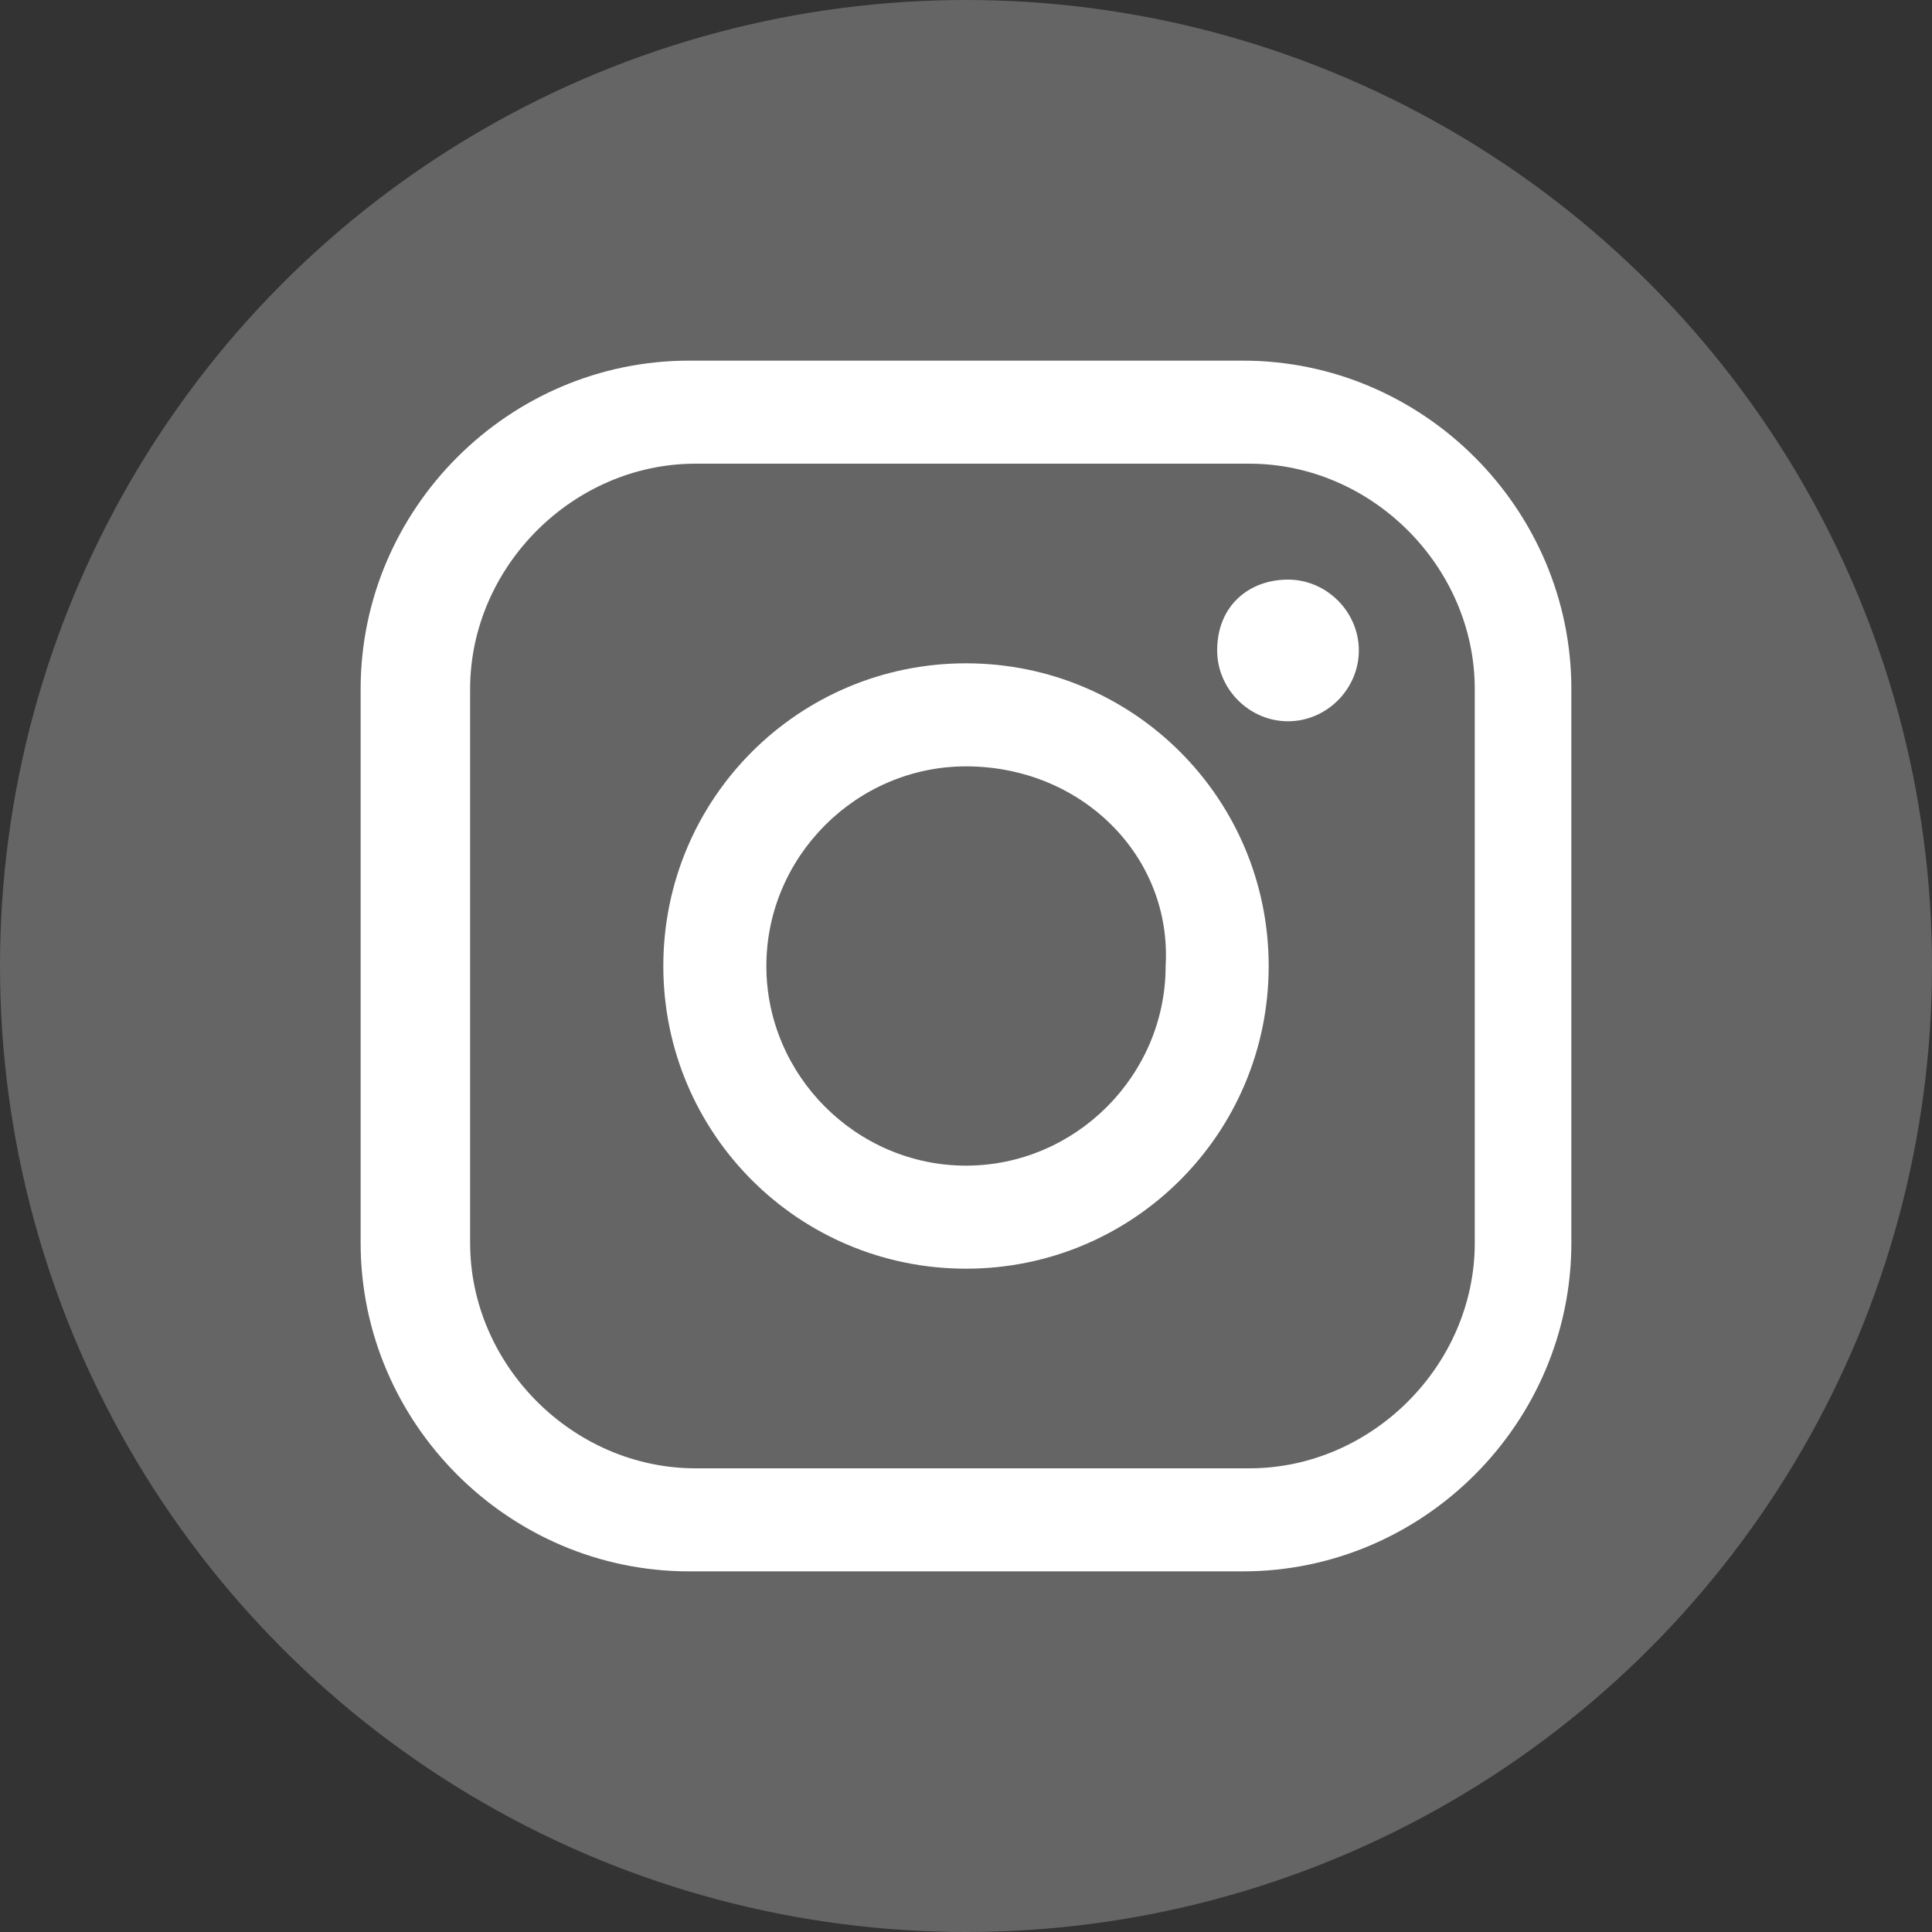 <?xml version="1.0" encoding="utf-8"?>
<!-- Generator: Adobe Illustrator 28.1.0, SVG Export Plug-In . SVG Version: 6.00 Build 0)  -->
<svg version="1.1" id="レイヤー_1" xmlns="http://www.w3.org/2000/svg" xmlns:xlink="http://www.w3.org/1999/xlink" x="0px"
	 y="0px" viewBox="0 0 30 30" style="enable-background:new 0 0 30 30;" xml:space="preserve">
<rect x="0" y="0" width="30" height="30" fill="#333333" stroke="none"/>
<style type="text/css">
	.st0{fill:#656565;}
	.st1{fill:#FFFFFF;}
</style>
<g>
	<g>
		<circle class="st0" cx="15" cy="15" r="15"/>
	</g>
	<g>
		<g>
			<path class="st1" d="M19.3,24.4h-8.6c-2.8,0-5.1-2.3-5.1-5.1v-8.6c0-2.8,2.3-5.1,5.1-5.1h8.6c2.8,0,5.1,2.3,5.1,5.1v8.6
				C24.4,22.1,22.1,24.4,19.3,24.4z M10.8,7.2c-1.9,0-3.5,1.6-3.5,3.5v8.6c0,1.9,1.6,3.5,3.5,3.5h8.6c1.9,0,3.5-1.6,3.5-3.5v-8.6
				c0-1.9-1.6-3.5-3.5-3.5H10.8z"/>
		</g>
		<g>
			<path class="st1" d="M15,19.7c-2.6,0-4.7-2.1-4.7-4.7c0-2.6,2.1-4.7,4.7-4.7s4.7,2.1,4.7,4.7C19.7,17.6,17.6,19.7,15,19.7z
				 M15,11.9c-1.7,0-3.1,1.4-3.1,3.1c0,1.7,1.4,3.1,3.1,3.1c1.7,0,3.1-1.4,3.1-3.1C18.2,13.3,16.8,11.9,15,11.9z"/>
		</g>
		<g>
			<path class="st1" d="M20,9c0.6,0,1.1,0.5,1.1,1.1c0,0.6-0.5,1.1-1.1,1.1c-0.6,0-1.1-0.5-1.1-1.1C18.9,9.4,19.4,9,20,9z"/>
		</g>
	</g>
</g>
</svg>
